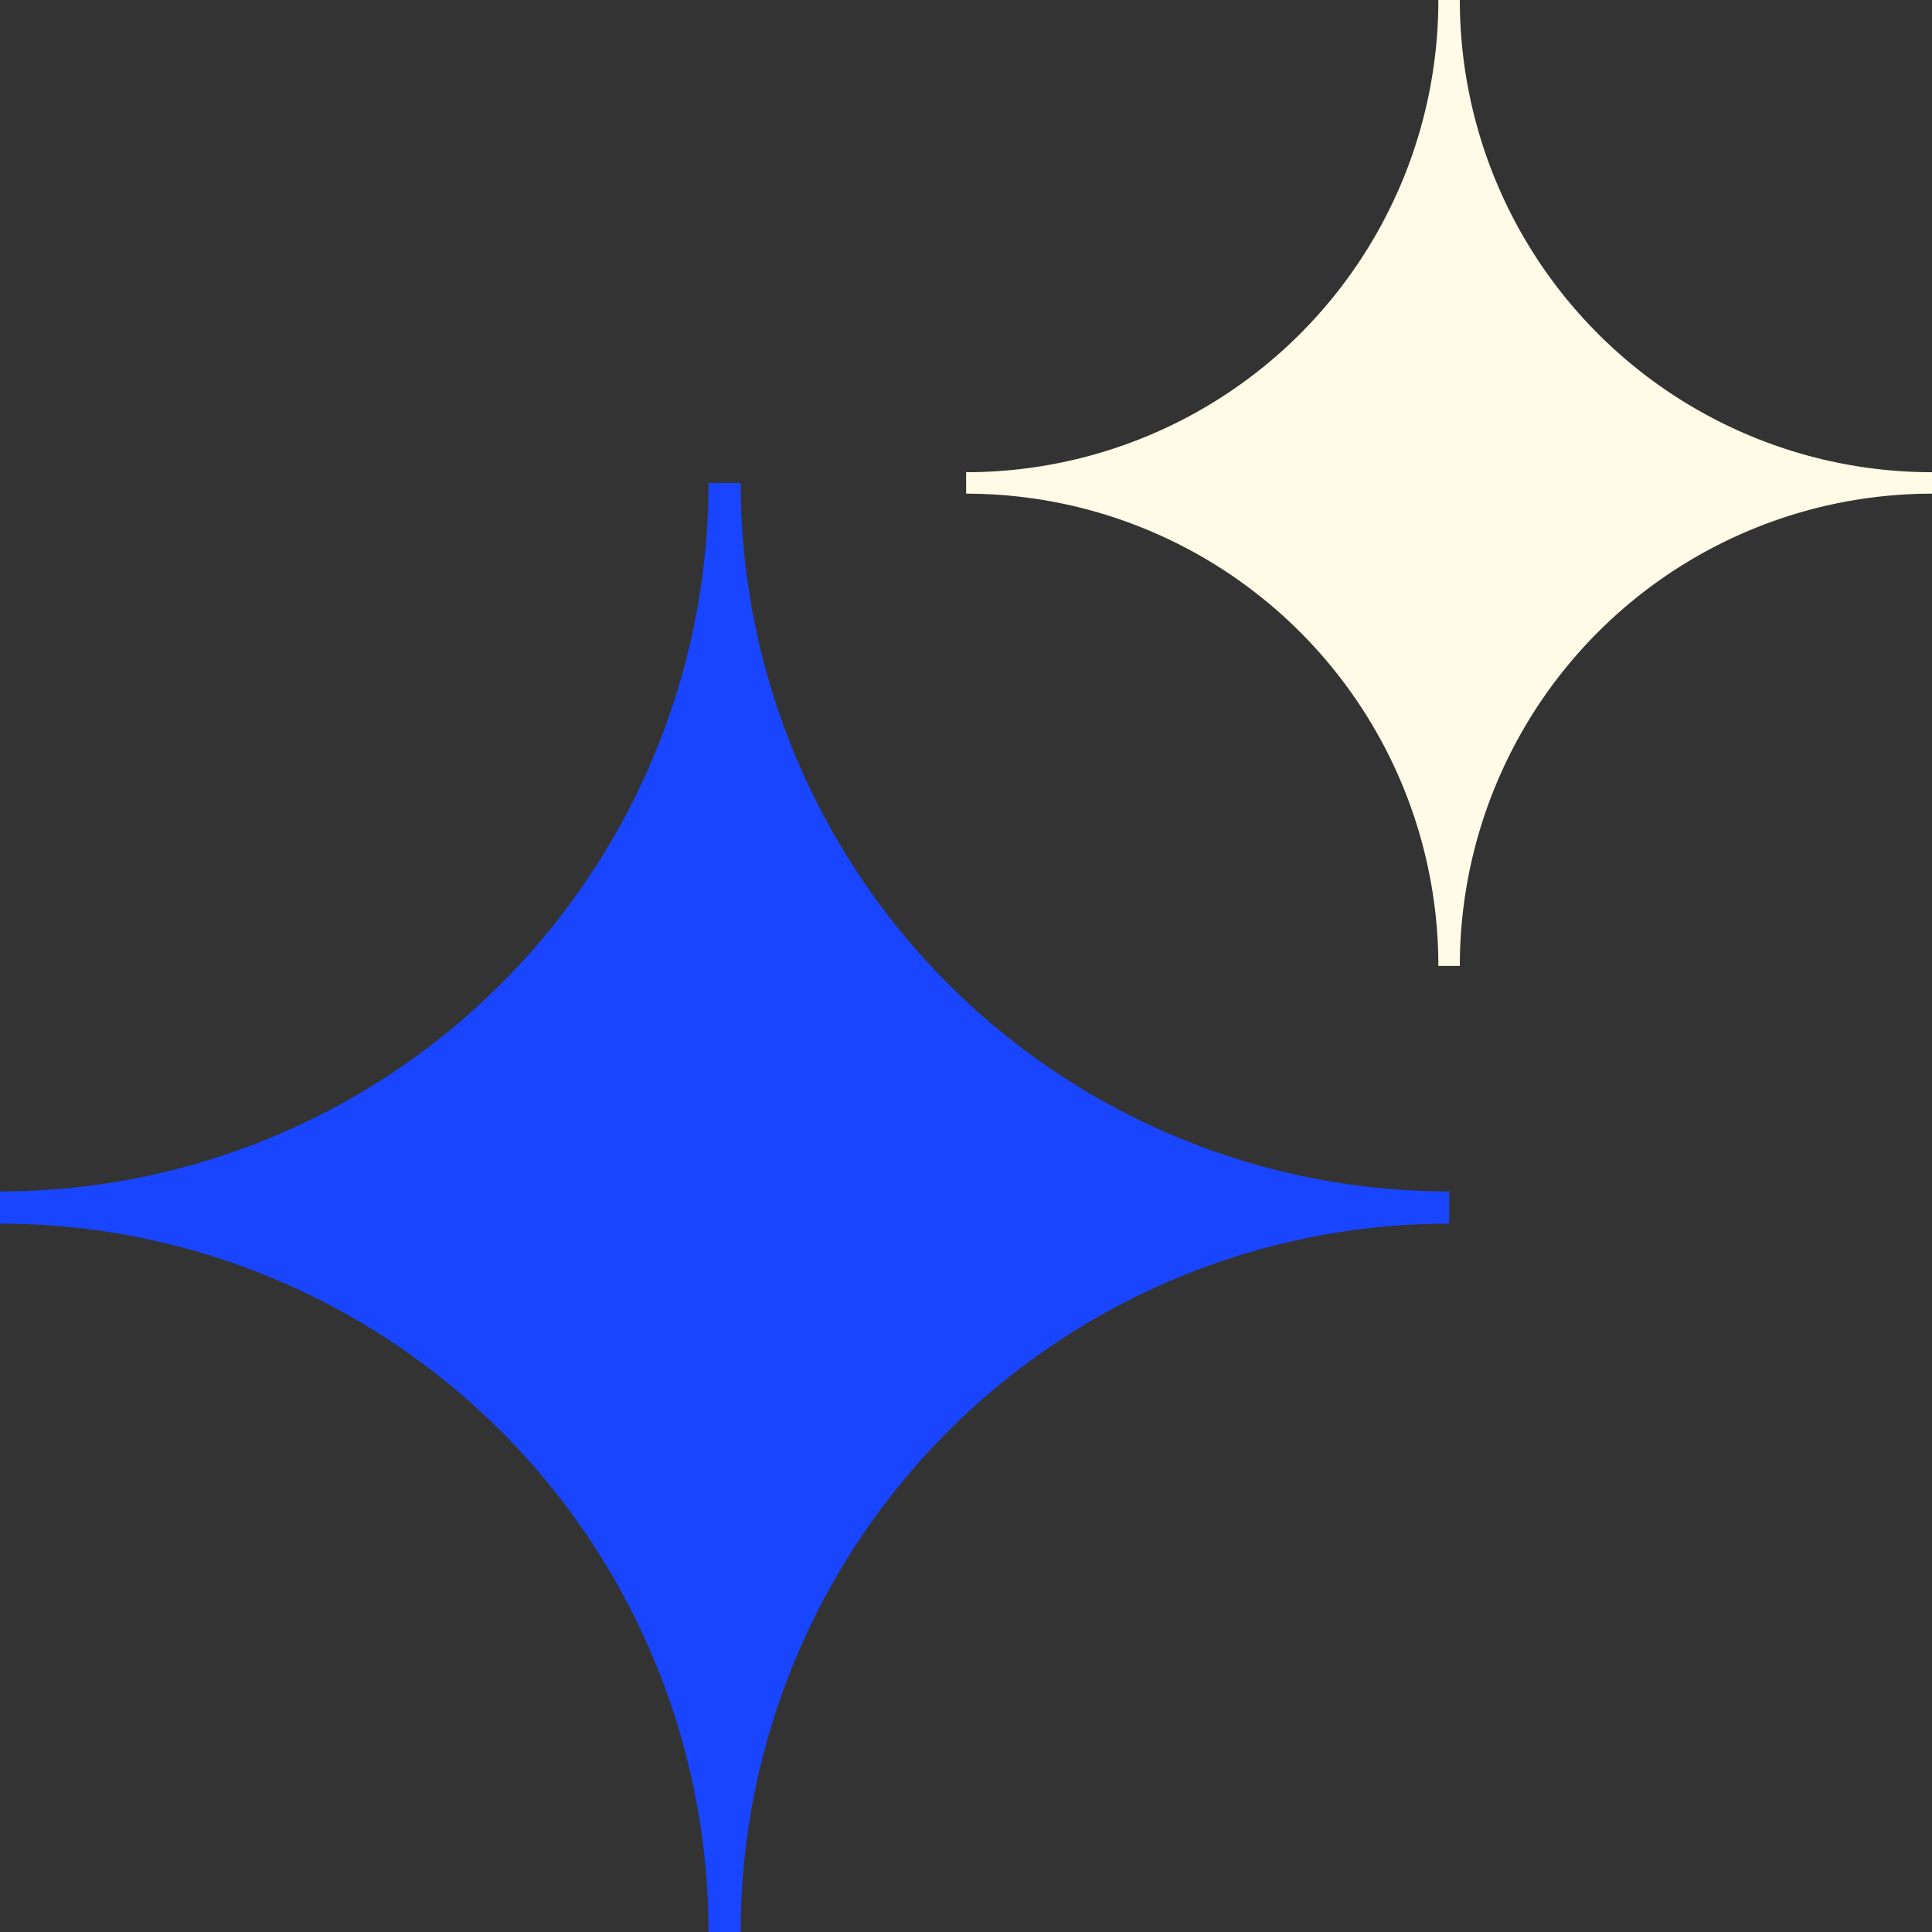 <svg xmlns="http://www.w3.org/2000/svg" width="63.99" height="63.995" viewBox="0 0 63.99 63.995">
  <rect x="0" y="0" width="63.99" height="63.995" fill="#333333" stroke="none"/>
  <g id="Group_52" data-name="Group 52" transform="translate(-239.593 -199.373)">
    <path id="Path_214" data-name="Path 214" d="M287.592,242.834V243.9a23.467,23.467,0,0,0-23.466,23.467h-1.067A23.467,23.467,0,0,0,239.593,243.9v-1.066a23.466,23.466,0,0,0,23.466-23.466h1.067A23.466,23.466,0,0,0,287.592,242.834Z" transform="translate(0 -3.999)" fill="#1945ff"/>
    <path id="Path_215" data-name="Path 215" d="M311.584,215.013v.711a15.64,15.64,0,0,0-15.64,15.64h-.711a15.64,15.64,0,0,0-15.64-15.64v-.711a15.64,15.64,0,0,0,15.64-15.64h.711A15.64,15.64,0,0,0,311.584,215.013Z" transform="translate(-8)" fill="#fffbe6"/>
  </g>
</svg>
